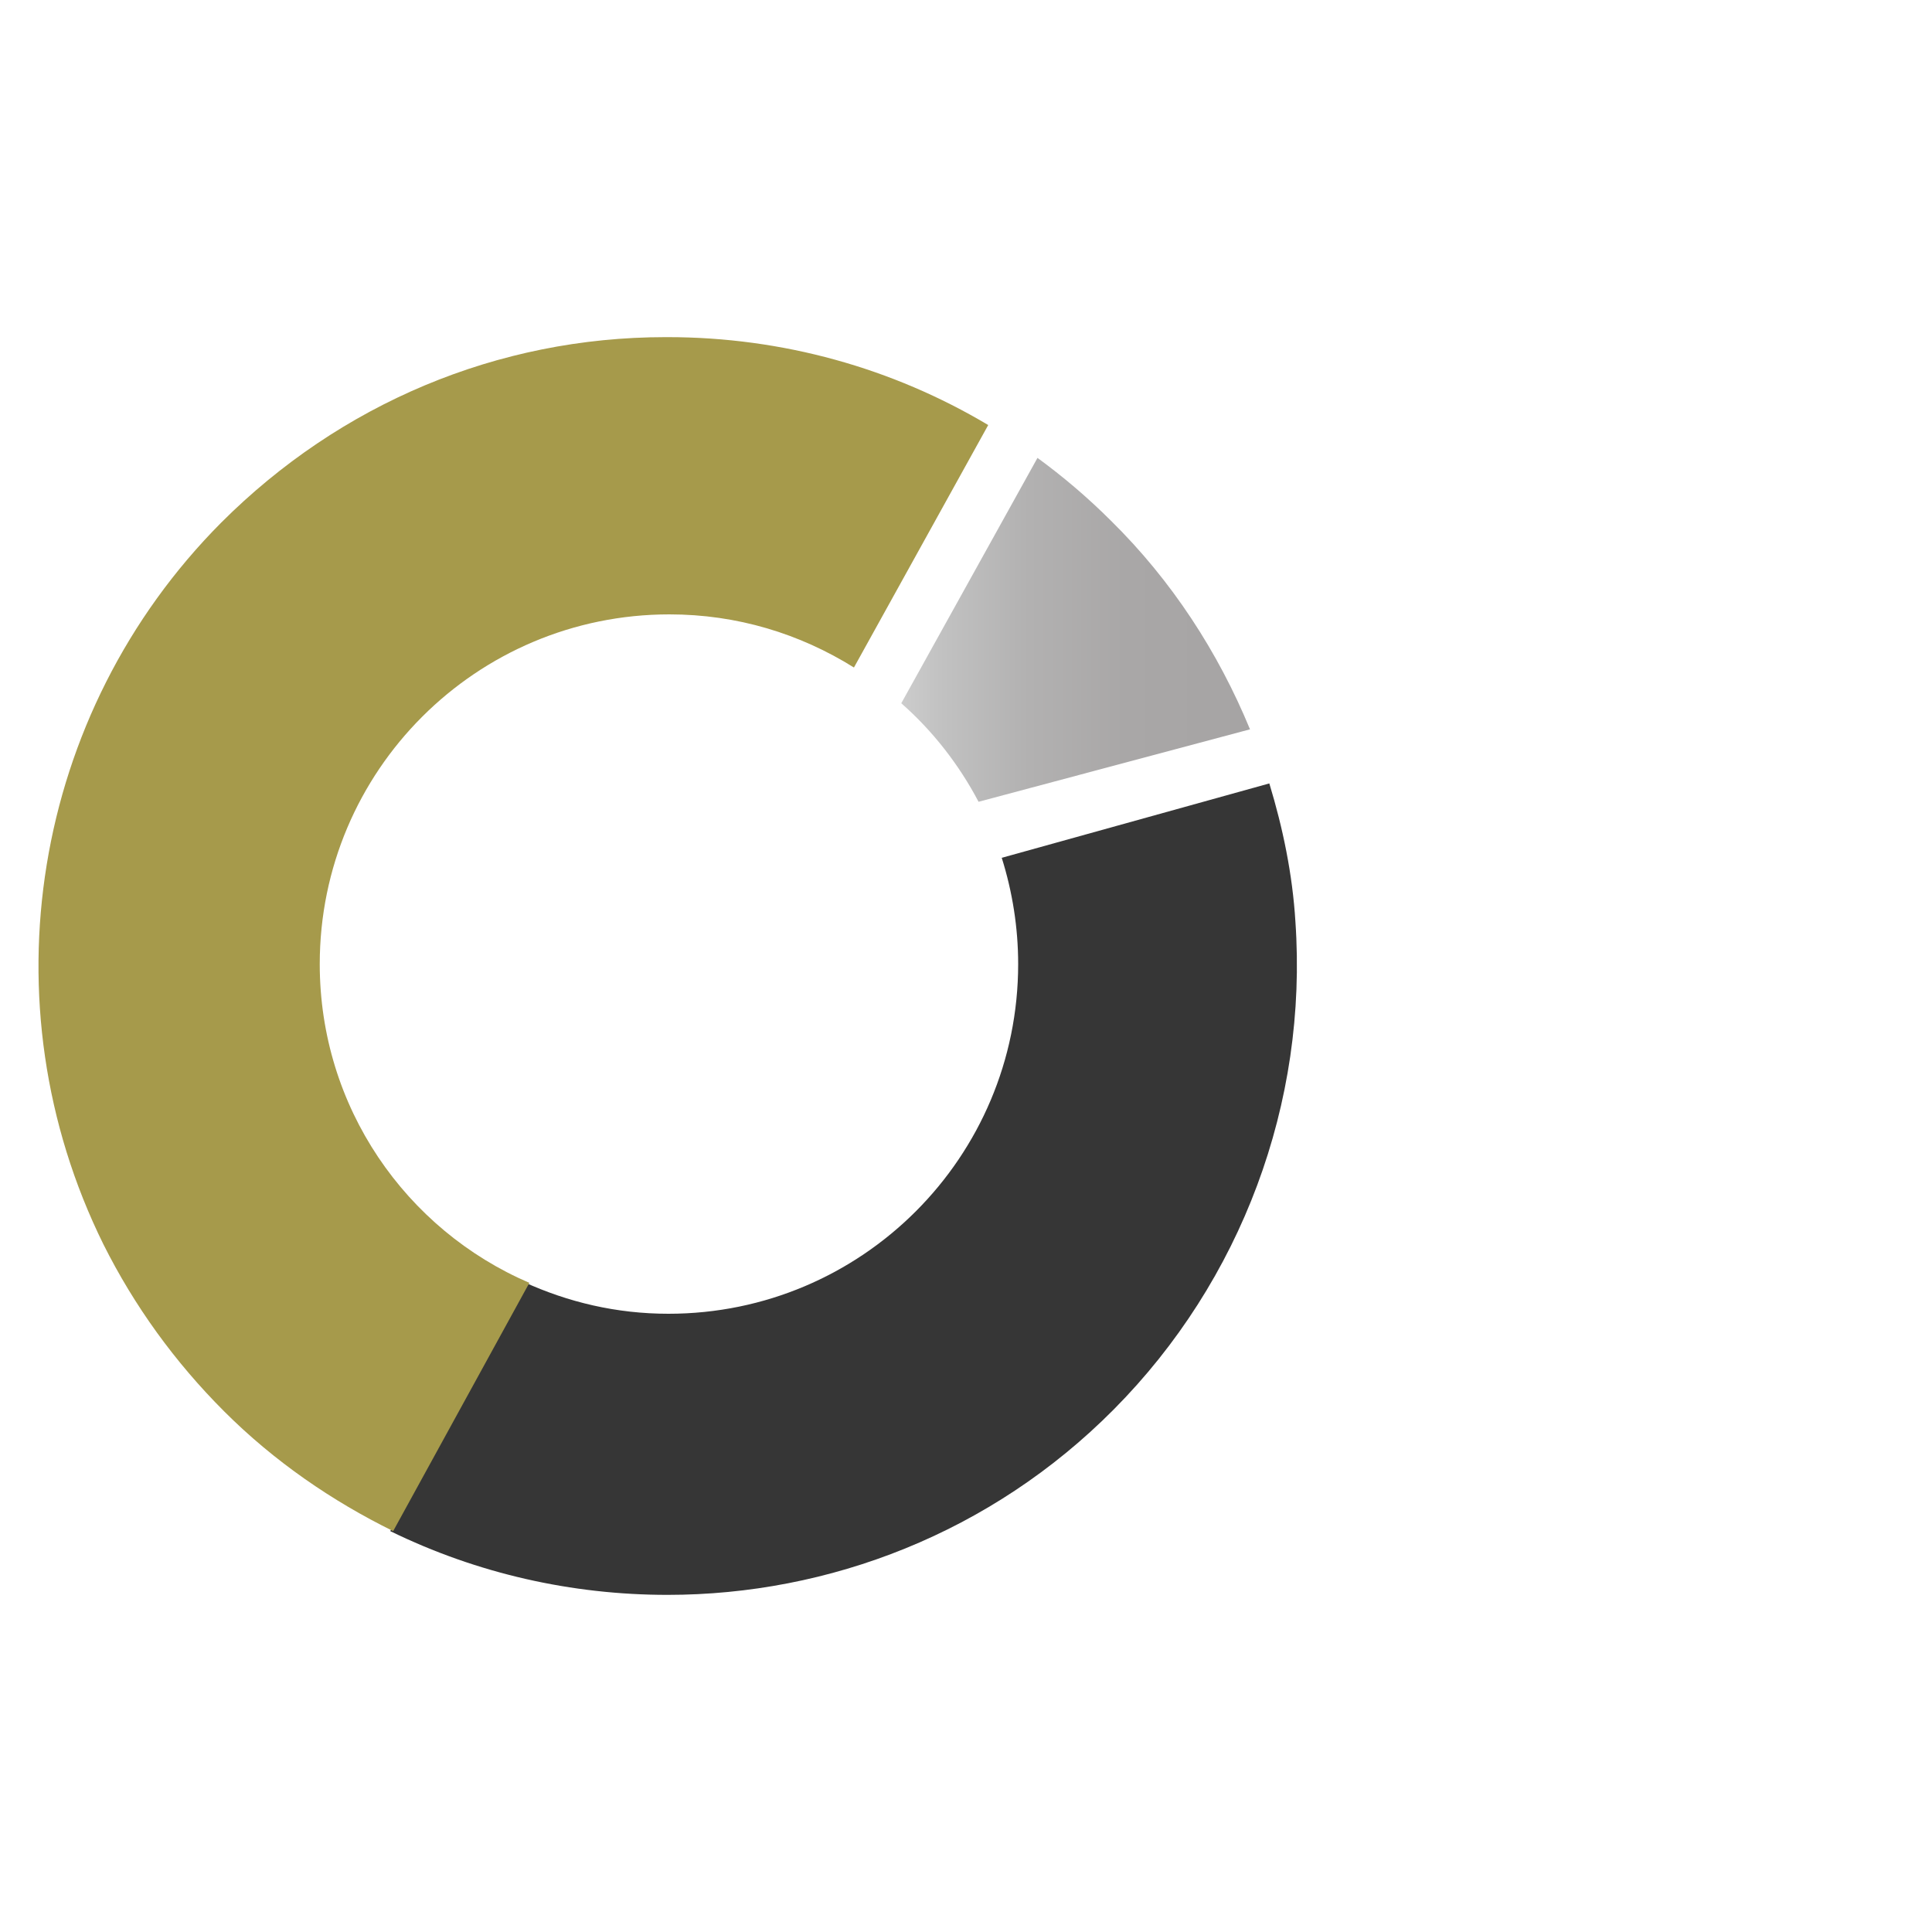 <?xml version="1.0" encoding="utf-8"?>
<!-- Generator: Adobe Illustrator 24.0.0, SVG Export Plug-In . SVG Version: 6.00 Build 0)  -->
<svg version="1.1" xmlns="http://www.w3.org/2000/svg" xmlns:xlink="http://www.w3.org/1999/xlink" x="0px" y="0px"
	 viewBox="0 0 200 200" style="enable-background:new 0 0 200 200;" xml:space="preserve">
<style type="text/css">
	.st0{fill:#A5994A;}
	.st1{fill:#363636;}
	.st2{fill:url(#SVGID_1_);}
	.st3{fill:#A69A4B;}
	.st4{fill:url(#SVGID_2_);}
	.st5{fill:url(#SVGID_3_);}
	.st6{fill:url(#SVGID_4_);}
	.st7{fill:url(#SVGID_5_);}
	.st8{fill:url(#SVGID_6_);}
	.st9{fill:url(#SVGID_7_);}
	.st10{fill:#A6A4A4;}
	.st11{fill:url(#SVGID_8_);}
	.st12{fill:url(#SVGID_9_);}
	.st13{fill:url(#SVGID_10_);}
	.st14{clip-path:url(#SVGID_12_);fill:#E6E6E6;}
	.st15{clip-path:url(#SVGID_12_);fill:#EBEBEB;}
	.st16{clip-path:url(#SVGID_12_);fill:#EFEFEF;}
	.st17{clip-path:url(#SVGID_12_);fill:#F2F2F2;}
	.st18{clip-path:url(#SVGID_12_);fill:#F5F5F5;}
	.st19{clip-path:url(#SVGID_12_);fill:#F7F7F7;}
	.st20{clip-path:url(#SVGID_12_);fill:#F9F9F9;}
	.st21{clip-path:url(#SVGID_12_);fill:#FBFBFB;}
	.st22{clip-path:url(#SVGID_12_);fill:#FCFCFC;}
	.st23{clip-path:url(#SVGID_12_);fill:#FDFDFD;}
	.st24{clip-path:url(#SVGID_12_);fill:#FEFEFE;}
	.st25{clip-path:url(#SVGID_12_);fill:#FFFFFF;}
	.st26{fill:#4D4E4E;}
	.st27{clip-path:url(#SVGID_14_);fill:#FFFFFF;}
	.st28{fill:#A6A6A6;}
	.st29{fill:#FFFFFF;}
	.st30{fill:none;}
	.st31{fill:#4D4D4D;}
	.st32{fill:url(#SVGID_15_);}
	.st33{fill:url(#SVGID_16_);}
	.st34{fill:url(#SVGID_17_);}
	.st35{fill:url(#SVGID_18_);}
	.st36{fill:url(#SVGID_19_);}
	.st37{fill:url(#SVGID_20_);}
	.st38{fill:url(#SVGID_21_);}
	.st39{fill:url(#SVGID_22_);}
	.st40{fill:url(#SVGID_23_);}
	.st41{fill:url(#SVGID_24_);}
	.st42{fill:none;stroke:#363636;stroke-width:27;stroke-miterlimit:10;}
	.st43{fill:none;stroke:#363636;stroke-width:30;stroke-miterlimit:10;}
	.st44{fill:url(#SVGID_25_);}
	.st45{fill:url(#SVGID_26_);}
	.st46{fill-rule:evenodd;clip-rule:evenodd;fill:#363636;}
	.st47{fill-rule:evenodd;clip-rule:evenodd;fill:#A6A6A6;}
	.st48{fill-rule:evenodd;clip-rule:evenodd;fill:#FFFFFF;}
	.st49{fill:#8E7F36;}
	.st50{fill:url(#SVGID_27_);}
	.st51{fill:url(#SVGID_28_);}
	.st52{fill:url(#SVGID_29_);}
	.st53{fill:url(#SVGID_30_);}
	.st54{fill:url(#SVGID_31_);}
	.st55{fill:url(#SVGID_32_);}
	.st56{fill:url(#SVGID_33_);}
	.st57{fill:url(#SVGID_34_);}
	.st58{fill:url(#SVGID_35_);}
	.st59{fill:url(#SVGID_36_);}
	.st60{fill:none;stroke:#A6A4A4;stroke-width:17;stroke-miterlimit:10;}
	.st61{fill:none;stroke:#A6A4A4;stroke-width:22;stroke-miterlimit:10;}
	.st62{fill:#7C6C28;}
	.st63{fill:url(#SVGID_37_);}
	.st64{fill-rule:evenodd;clip-rule:evenodd;fill:url(#SVGID_38_);}
	.st65{fill:url(#SVGID_39_);}
	.st66{fill:url(#SVGID_40_);}
	.st67{opacity:0.56;fill:url(#SVGID_41_);}
	.st68{fill:url(#SVGID_42_);}
	.st69{fill:url(#SVGID_43_);}
	.st70{fill-rule:evenodd;clip-rule:evenodd;fill:#A6A4A4;}
	.st71{fill-rule:evenodd;clip-rule:evenodd;fill:url(#SVGID_44_);}
	.st72{fill-rule:evenodd;clip-rule:evenodd;fill:url(#SVGID_45_);}
	.st73{fill-rule:evenodd;clip-rule:evenodd;fill:url(#SVGID_46_);}
</style>
<g id="Layer_1">
</g>
<g id="Layer_2">
	<g>
		<linearGradient id="SVGID_1_" gradientUnits="userSpaceOnUse" x1="93.334" y1="65.202" x2="129.425" y2="65.202">
			<stop  offset="0" style="stop-color:#CCCCCC"/>
			<stop  offset="0.121" style="stop-color:#C1C1C1"/>
			<stop  offset="0.365" style="stop-color:#B2B1B1"/>
			<stop  offset="0.639" style="stop-color:#A9A7A7"/>
			<stop  offset="1" style="stop-color:#A6A4A4"/>
		</linearGradient>
		<path class="st2" d="M101.3,83l28.1-7.5c-3.3-8-8.1-15.4-14.4-21.6c-2.4-2.4-5-4.6-7.6-6.5L93.3,72.8
			C96.6,75.7,99.3,79.2,101.3,83z"/>
		<path class="st1" d="M134.1,95.4L134.1,95.4c-0.3-4.9-1.3-9.7-2.7-14.3l-27.7,7.7c1.1,3.5,1.7,7.2,1.7,11
			c0,20-16.2,36.2-36.2,36.2c-5.4,0-10.4-1.2-15-3.3l-13.8,25.8c9,4.4,18.8,6.6,28.7,6.6c16.7,0,33.5-6.4,46.2-19.2
			C128.5,132.6,135.4,114.2,134.1,95.4z"/>
		<path class="st3" d="M33.1,99.8c0-20,16.2-36.2,36.2-36.2c7,0,13.5,2,19.1,5.5L102.3,44c-9.9-5.9-21.3-9.1-33.2-9.1
			c-0.1,0-0.1,0-0.2,0c-17.4,0-33.7,6.9-46,19.2C3.3,73.8-1.6,103.9,10.7,128.8l0,0c3.2,6.4,7.4,12.2,12.5,17.3
			c5.2,5.2,11.2,9.3,17.5,12.4l14.1-25.7C42,127.3,33.1,114.6,33.1,99.8z"/>
	</g>
</g>
</svg>

